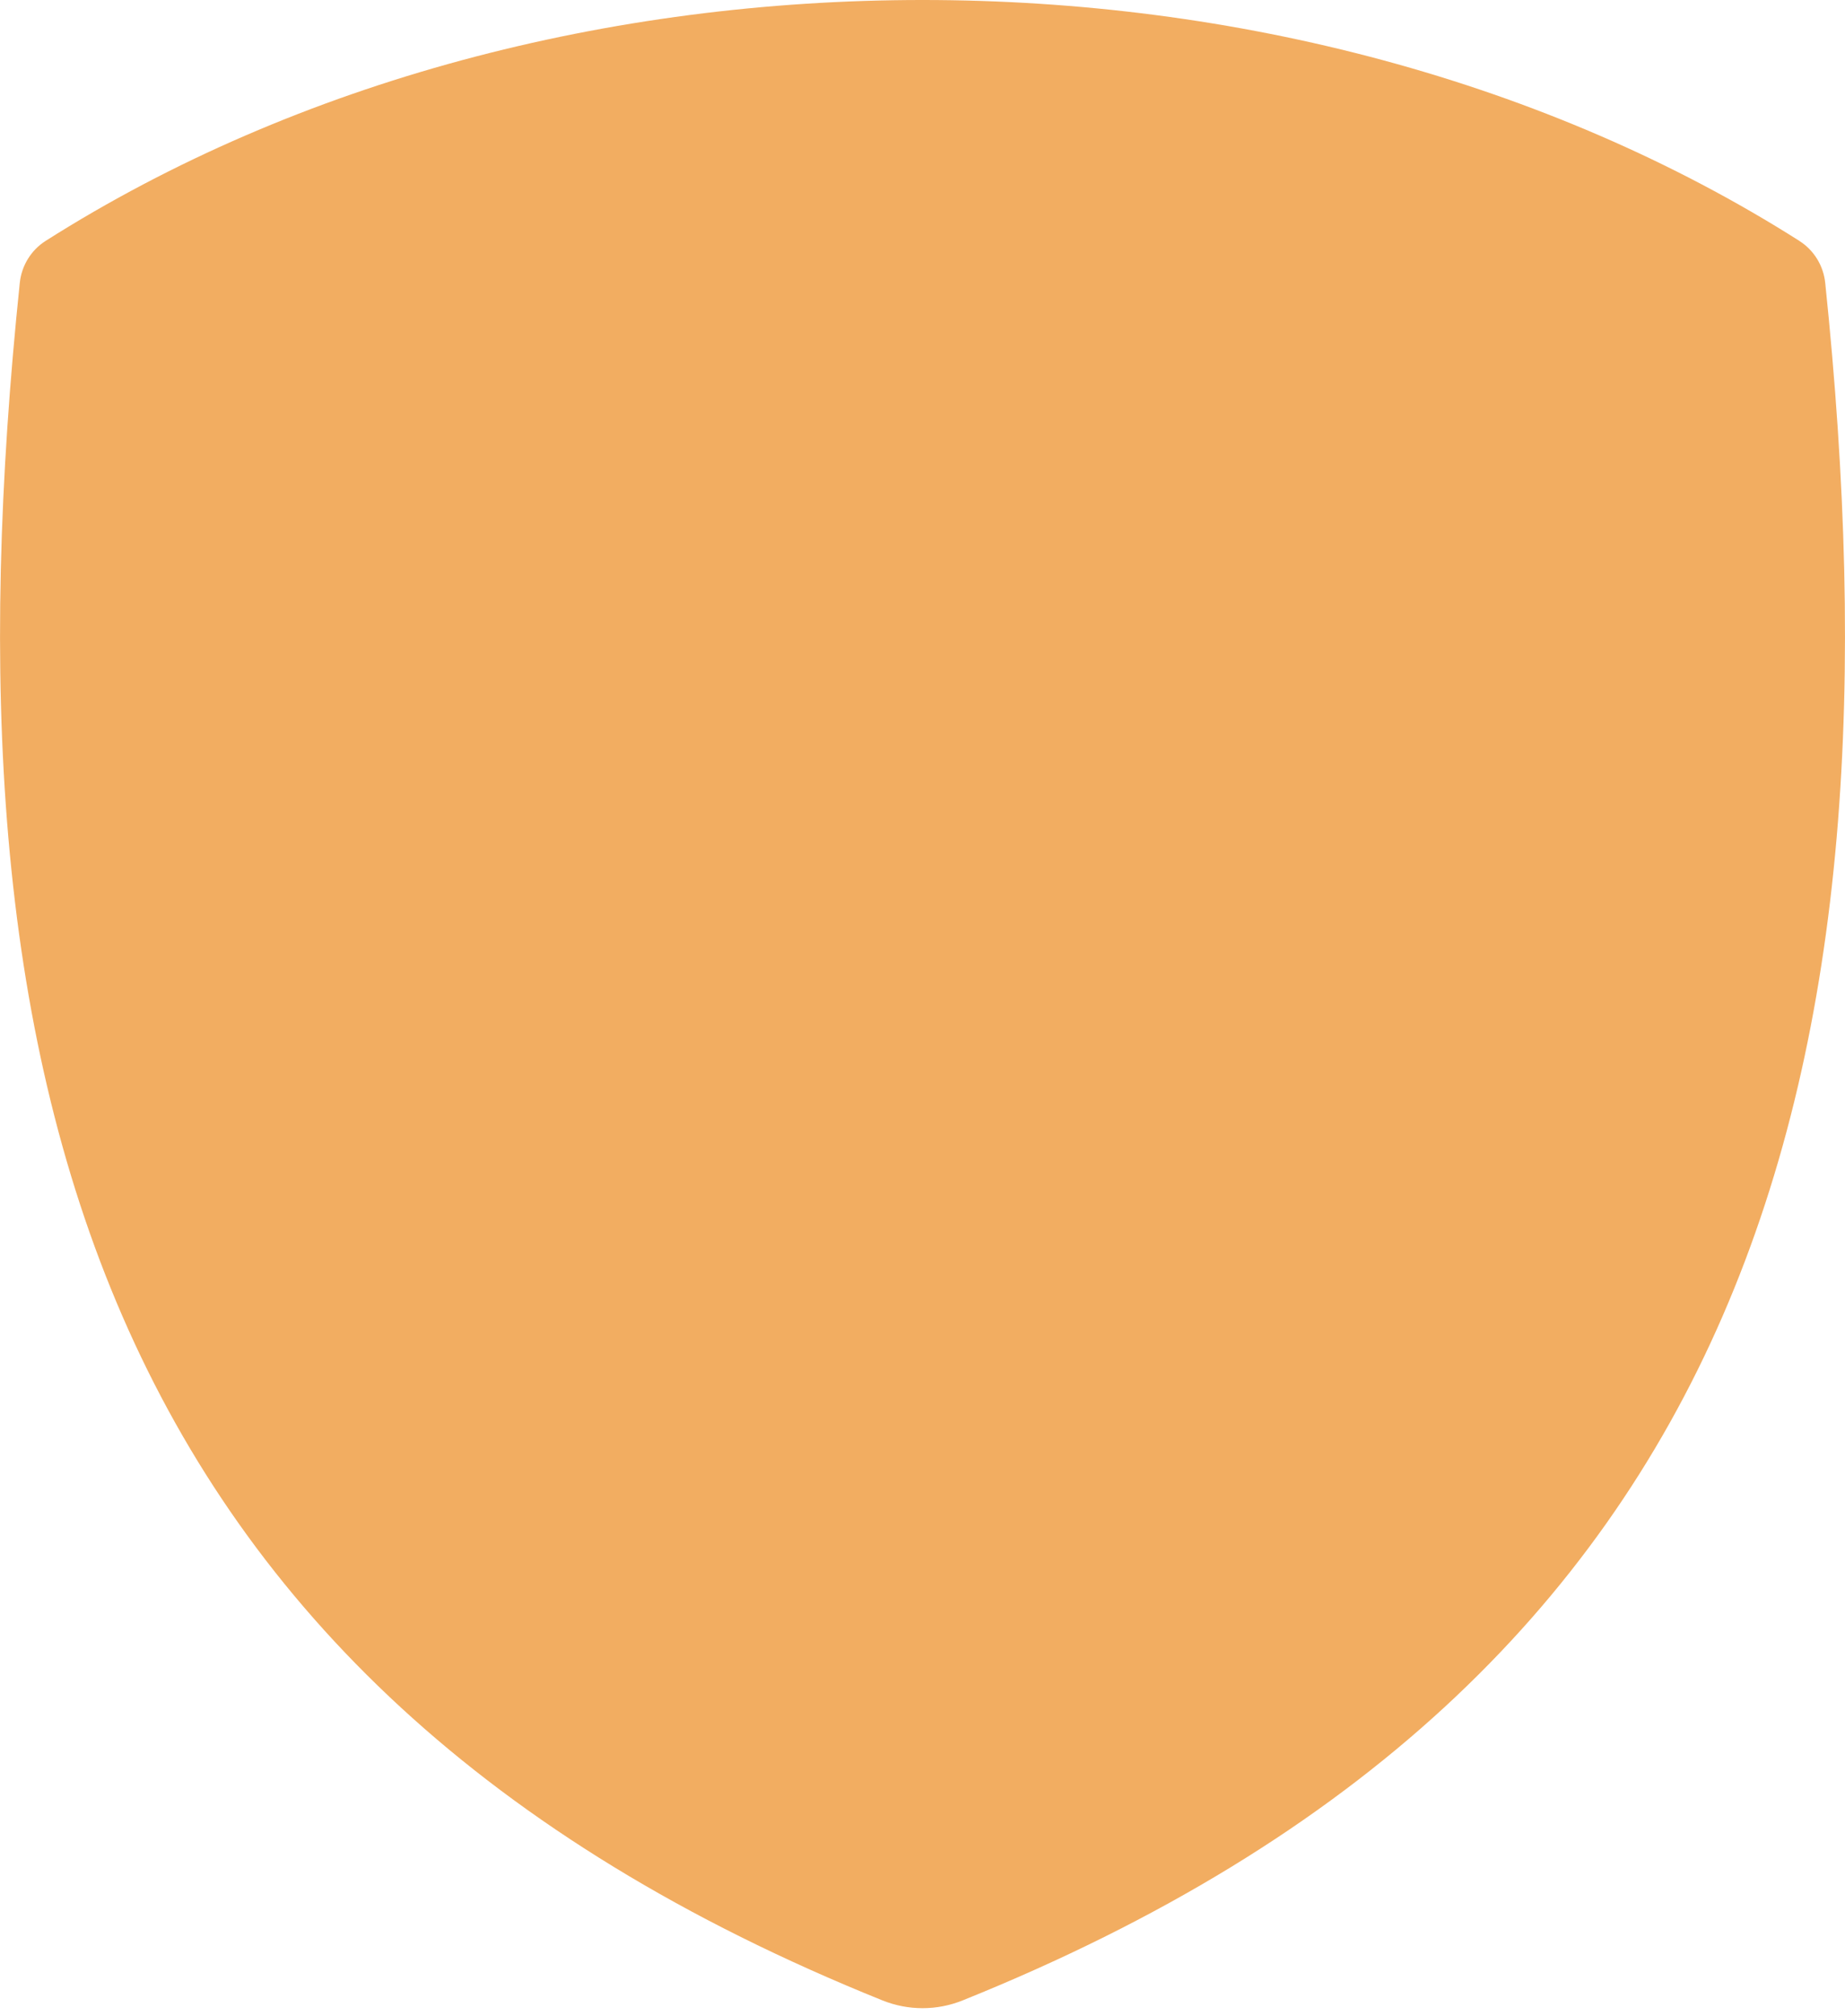 <?xml version="1.0" encoding="UTF-8"?>
<svg id="Layer_1" xmlns="http://www.w3.org/2000/svg" version="1.1" viewBox="0 0 374.14 408.73">
  <!-- Generator: Adobe Illustrator 29.8.1, SVG Export Plug-In . SVG Version: 2.1.1 Build 2)  -->
  <defs>
    <style>
      .st0 {
        fill: #f2ad61;
      }
    </style>
  </defs>
  <path class="st0" d="M364.89,48.84c-102.61-65.12-253.04-65.12-355.64,0-2.96,1.88-4.88,5.03-5.24,8.52-16.55,159.34,13.8,283.32,174.94,348.19,5.22,2.1,11.05,2.1,16.26,0,161.15-64.88,191.48-188.96,174.92-348.19-.36-3.49-2.28-6.63-5.24-8.51Z"/>
</svg>